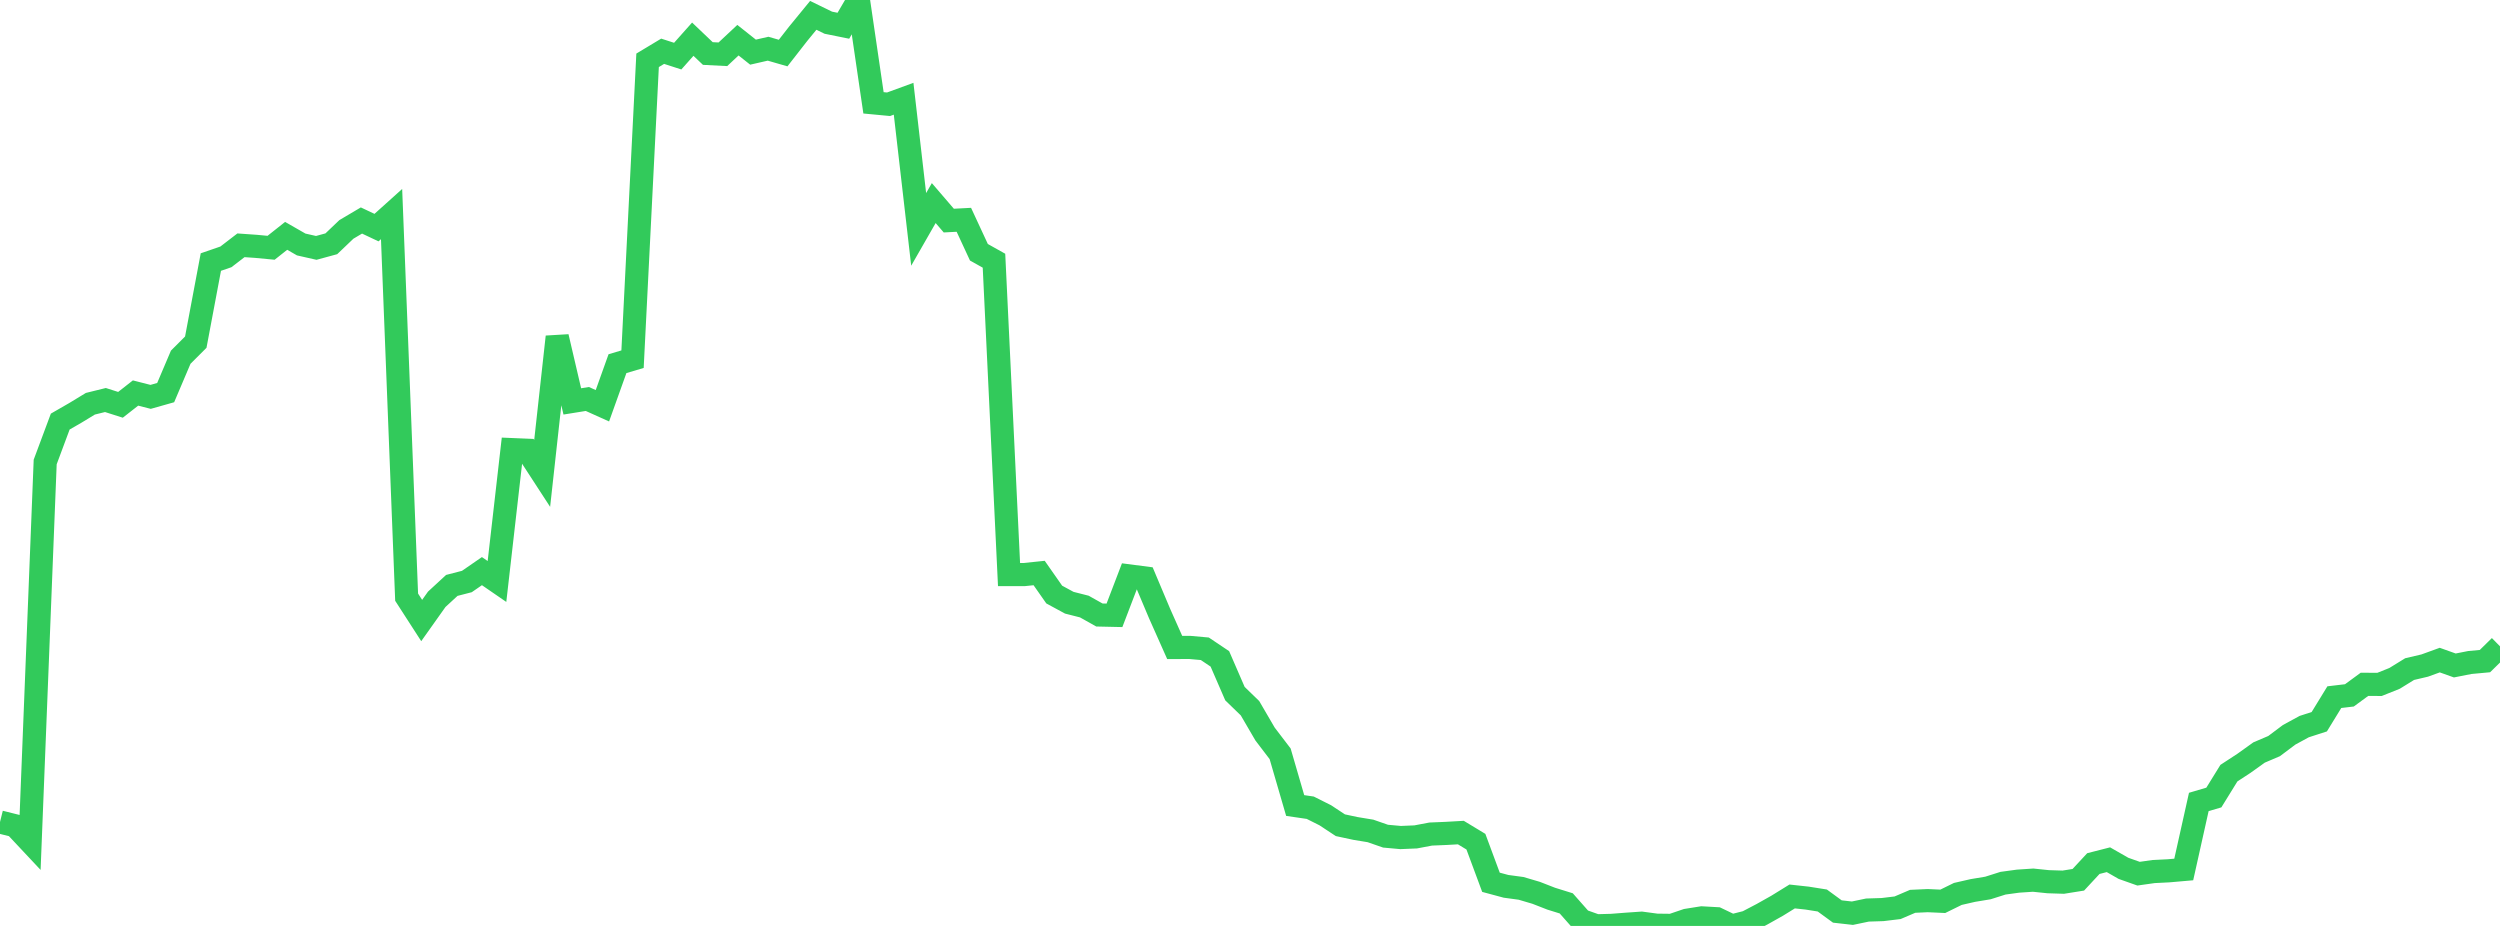 <?xml version="1.0" standalone="no"?>
<!DOCTYPE svg PUBLIC "-//W3C//DTD SVG 1.1//EN" "http://www.w3.org/Graphics/SVG/1.1/DTD/svg11.dtd">

<svg width="135" height="50" viewBox="0 0 135 50" preserveAspectRatio="none" 
  xmlns="http://www.w3.org/2000/svg"
  xmlns:xlink="http://www.w3.org/1999/xlink">


<polyline points="0.0, 44.388 0.813, 44.591 1.627, 45.459 2.44, 24.947 3.253, 22.765 4.066, 22.297 4.88, 21.802 5.693, 21.601 6.506, 21.86 7.319, 21.223 8.133, 21.431 8.946, 21.201 9.759, 19.289 10.572, 18.476 11.386, 14.151 12.199, 13.871 13.012, 13.246 13.825, 13.303 14.639, 13.38 15.452, 12.736 16.265, 13.202 17.078, 13.386 17.892, 13.164 18.705, 12.388 19.518, 11.907 20.331, 12.291 21.145, 11.559 21.958, 32.248 22.771, 33.508 23.584, 32.362 24.398, 31.612 25.211, 31.402 26.024, 30.841 26.837, 31.4 27.651, 24.279 28.464, 24.313 29.277, 25.563 30.09, 18.188 30.904, 21.676 31.717, 21.545 32.53, 21.911 33.343, 19.638 34.157, 19.396 34.97, 3.257 35.783, 2.768 36.596, 3.031 37.41, 2.116 38.223, 2.89 39.036, 2.931 39.849, 2.17 40.663, 2.816 41.476, 2.63 42.289, 2.865 43.102, 1.823 43.916, 0.829 44.729, 1.226 45.542, 1.39 46.355, 0.0 47.169, 5.553 47.982, 5.63 48.795, 5.332 49.608, 12.387 50.422, 10.966 51.235, 11.912 52.048, 11.869 52.861, 13.622 53.675, 14.078 54.488, 31.026 55.301, 31.027 56.114, 30.943 56.928, 32.106 57.741, 32.547 58.554, 32.754 59.367, 33.21 60.181, 33.228 60.994, 31.102 61.807, 31.208 62.62, 33.136 63.434, 34.964 64.247, 34.961 65.06, 35.034 65.873, 35.579 66.687, 37.456 67.5, 38.244 68.313, 39.638 69.127, 40.705 69.94, 43.498 70.753, 43.617 71.566, 44.025 72.38, 44.562 73.193, 44.736 74.006, 44.87 74.819, 45.153 75.633, 45.227 76.446, 45.193 77.259, 45.039 78.072, 45.005 78.886, 44.959 79.699, 45.451 80.512, 47.643 81.325, 47.862 82.139, 47.972 82.952, 48.212 83.765, 48.529 84.578, 48.782 85.392, 49.704 86.205, 49.993 87.018, 49.971 87.831, 49.908 88.645, 49.852 89.458, 49.961 90.271, 49.971 91.084, 49.695 91.898, 49.565 92.711, 49.611 93.524, 50.0 94.337, 49.794 95.151, 49.368 95.964, 48.911 96.777, 48.409 97.59, 48.498 98.404, 48.627 99.217, 49.221 100.03, 49.313 100.843, 49.143 101.657, 49.117 102.47, 49.019 103.283, 48.671 104.096, 48.634 104.91, 48.671 105.723, 48.272 106.536, 48.086 107.349, 47.951 108.163, 47.693 108.976, 47.582 109.789, 47.528 110.602, 47.612 111.416, 47.638 112.229, 47.508 113.042, 46.633 113.855, 46.425 114.669, 46.891 115.482, 47.179 116.295, 47.064 117.108, 47.023 117.922, 46.952 118.735, 43.306 119.548, 43.066 120.361, 41.75 121.175, 41.218 121.988, 40.636 122.801, 40.289 123.614, 39.679 124.428, 39.236 125.241, 38.973 126.054, 37.646 126.867, 37.55 127.681, 36.953 128.494, 36.958 129.307, 36.632 130.12, 36.131 130.934, 35.94 131.747, 35.645 132.56, 35.935 133.373, 35.775 134.187, 35.7 135.0, 34.902" fill="none" stroke="#32ca5b" stroke-width="1.25"/>

</svg>